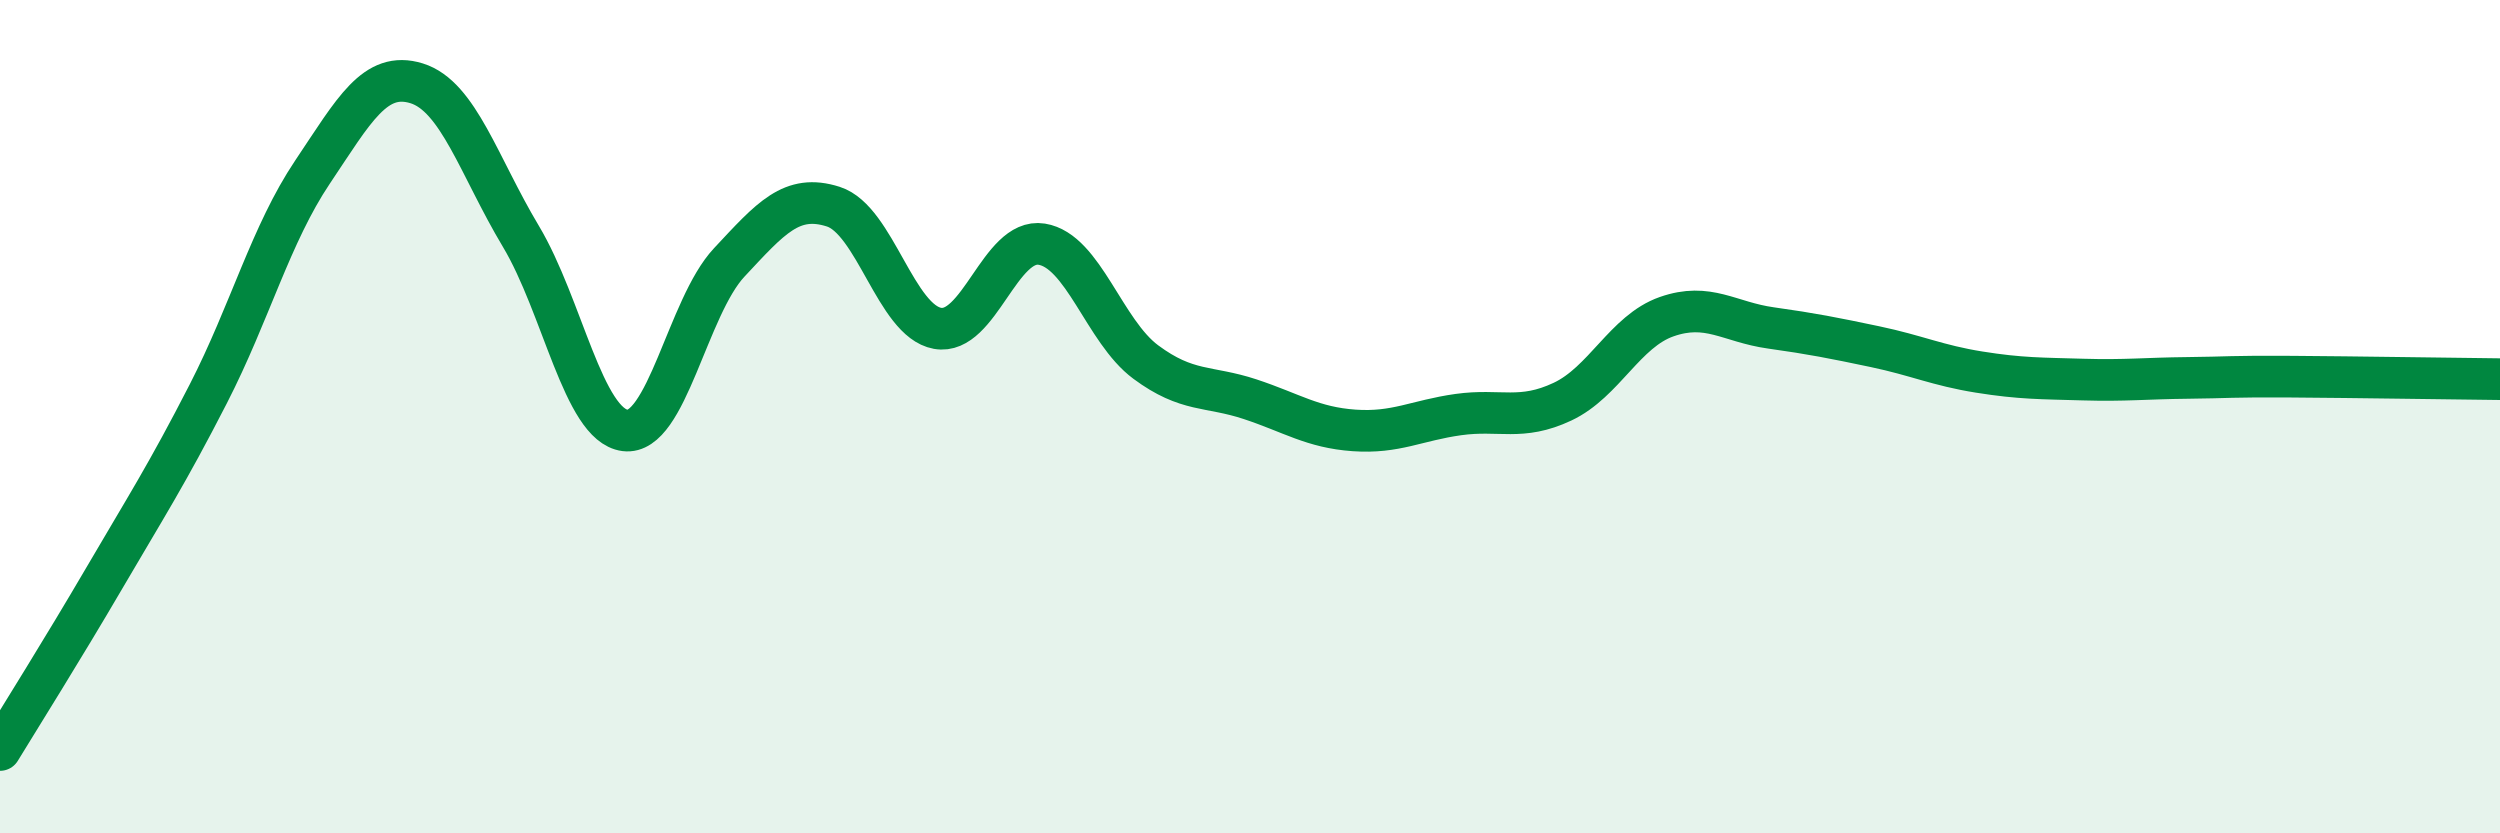 
    <svg width="60" height="20" viewBox="0 0 60 20" xmlns="http://www.w3.org/2000/svg">
      <path
        d="M 0,18 C 0.5,17.18 1.5,15.59 2.5,13.88 C 3.5,12.17 4,11.4 5,9.45 C 6,7.5 6.5,5.62 7.5,4.13 C 8.5,2.64 9,1.69 10,2 C 11,2.31 11.5,4 12.5,5.67 C 13.5,7.34 14,10.2 15,10.33 C 16,10.46 16.5,7.37 17.5,6.3 C 18.5,5.23 19,4.64 20,4.96 C 21,5.28 21.5,7.7 22.5,7.88 C 23.5,8.06 24,5.7 25,5.86 C 26,6.02 26.5,7.95 27.5,8.69 C 28.5,9.43 29,9.25 30,9.58 C 31,9.91 31.5,10.26 32.5,10.33 C 33.5,10.4 34,10.09 35,9.95 C 36,9.81 36.5,10.11 37.5,9.64 C 38.5,9.17 39,7.95 40,7.6 C 41,7.25 41.5,7.73 42.5,7.87 C 43.5,8.01 44,8.11 45,8.32 C 46,8.53 46.5,8.77 47.5,8.93 C 48.5,9.09 49,9.08 50,9.11 C 51,9.14 51.5,9.08 52.5,9.07 C 53.5,9.06 53.5,9.03 55,9.04 C 56.5,9.05 59,9.09 60,9.1L60 20L0 20Z"
        fill="#008740"
        opacity="0.1"
        stroke-linecap="round"
        stroke-linejoin="round"
      />
      <path
        d="M 0,18 C 0.5,17.18 1.5,15.59 2.5,13.88 C 3.5,12.17 4,11.4 5,9.45 C 6,7.5 6.5,5.62 7.5,4.13 C 8.5,2.64 9,1.69 10,2 C 11,2.31 11.5,4 12.5,5.67 C 13.5,7.34 14,10.2 15,10.33 C 16,10.46 16.5,7.37 17.5,6.3 C 18.5,5.23 19,4.64 20,4.96 C 21,5.28 21.5,7.7 22.5,7.88 C 23.5,8.06 24,5.7 25,5.86 C 26,6.02 26.5,7.95 27.5,8.69 C 28.5,9.43 29,9.25 30,9.58 C 31,9.91 31.5,10.26 32.5,10.33 C 33.5,10.4 34,10.09 35,9.95 C 36,9.81 36.5,10.11 37.5,9.64 C 38.5,9.17 39,7.95 40,7.6 C 41,7.25 41.5,7.73 42.5,7.87 C 43.5,8.01 44,8.11 45,8.32 C 46,8.53 46.5,8.77 47.5,8.93 C 48.5,9.09 49,9.08 50,9.11 C 51,9.14 51.5,9.08 52.5,9.07 C 53.5,9.06 53.5,9.03 55,9.04 C 56.5,9.05 59,9.09 60,9.1"
        stroke="#008740"
        stroke-width="1"
        fill="none"
        stroke-linecap="round"
        stroke-linejoin="round"
      />
    </svg>
  